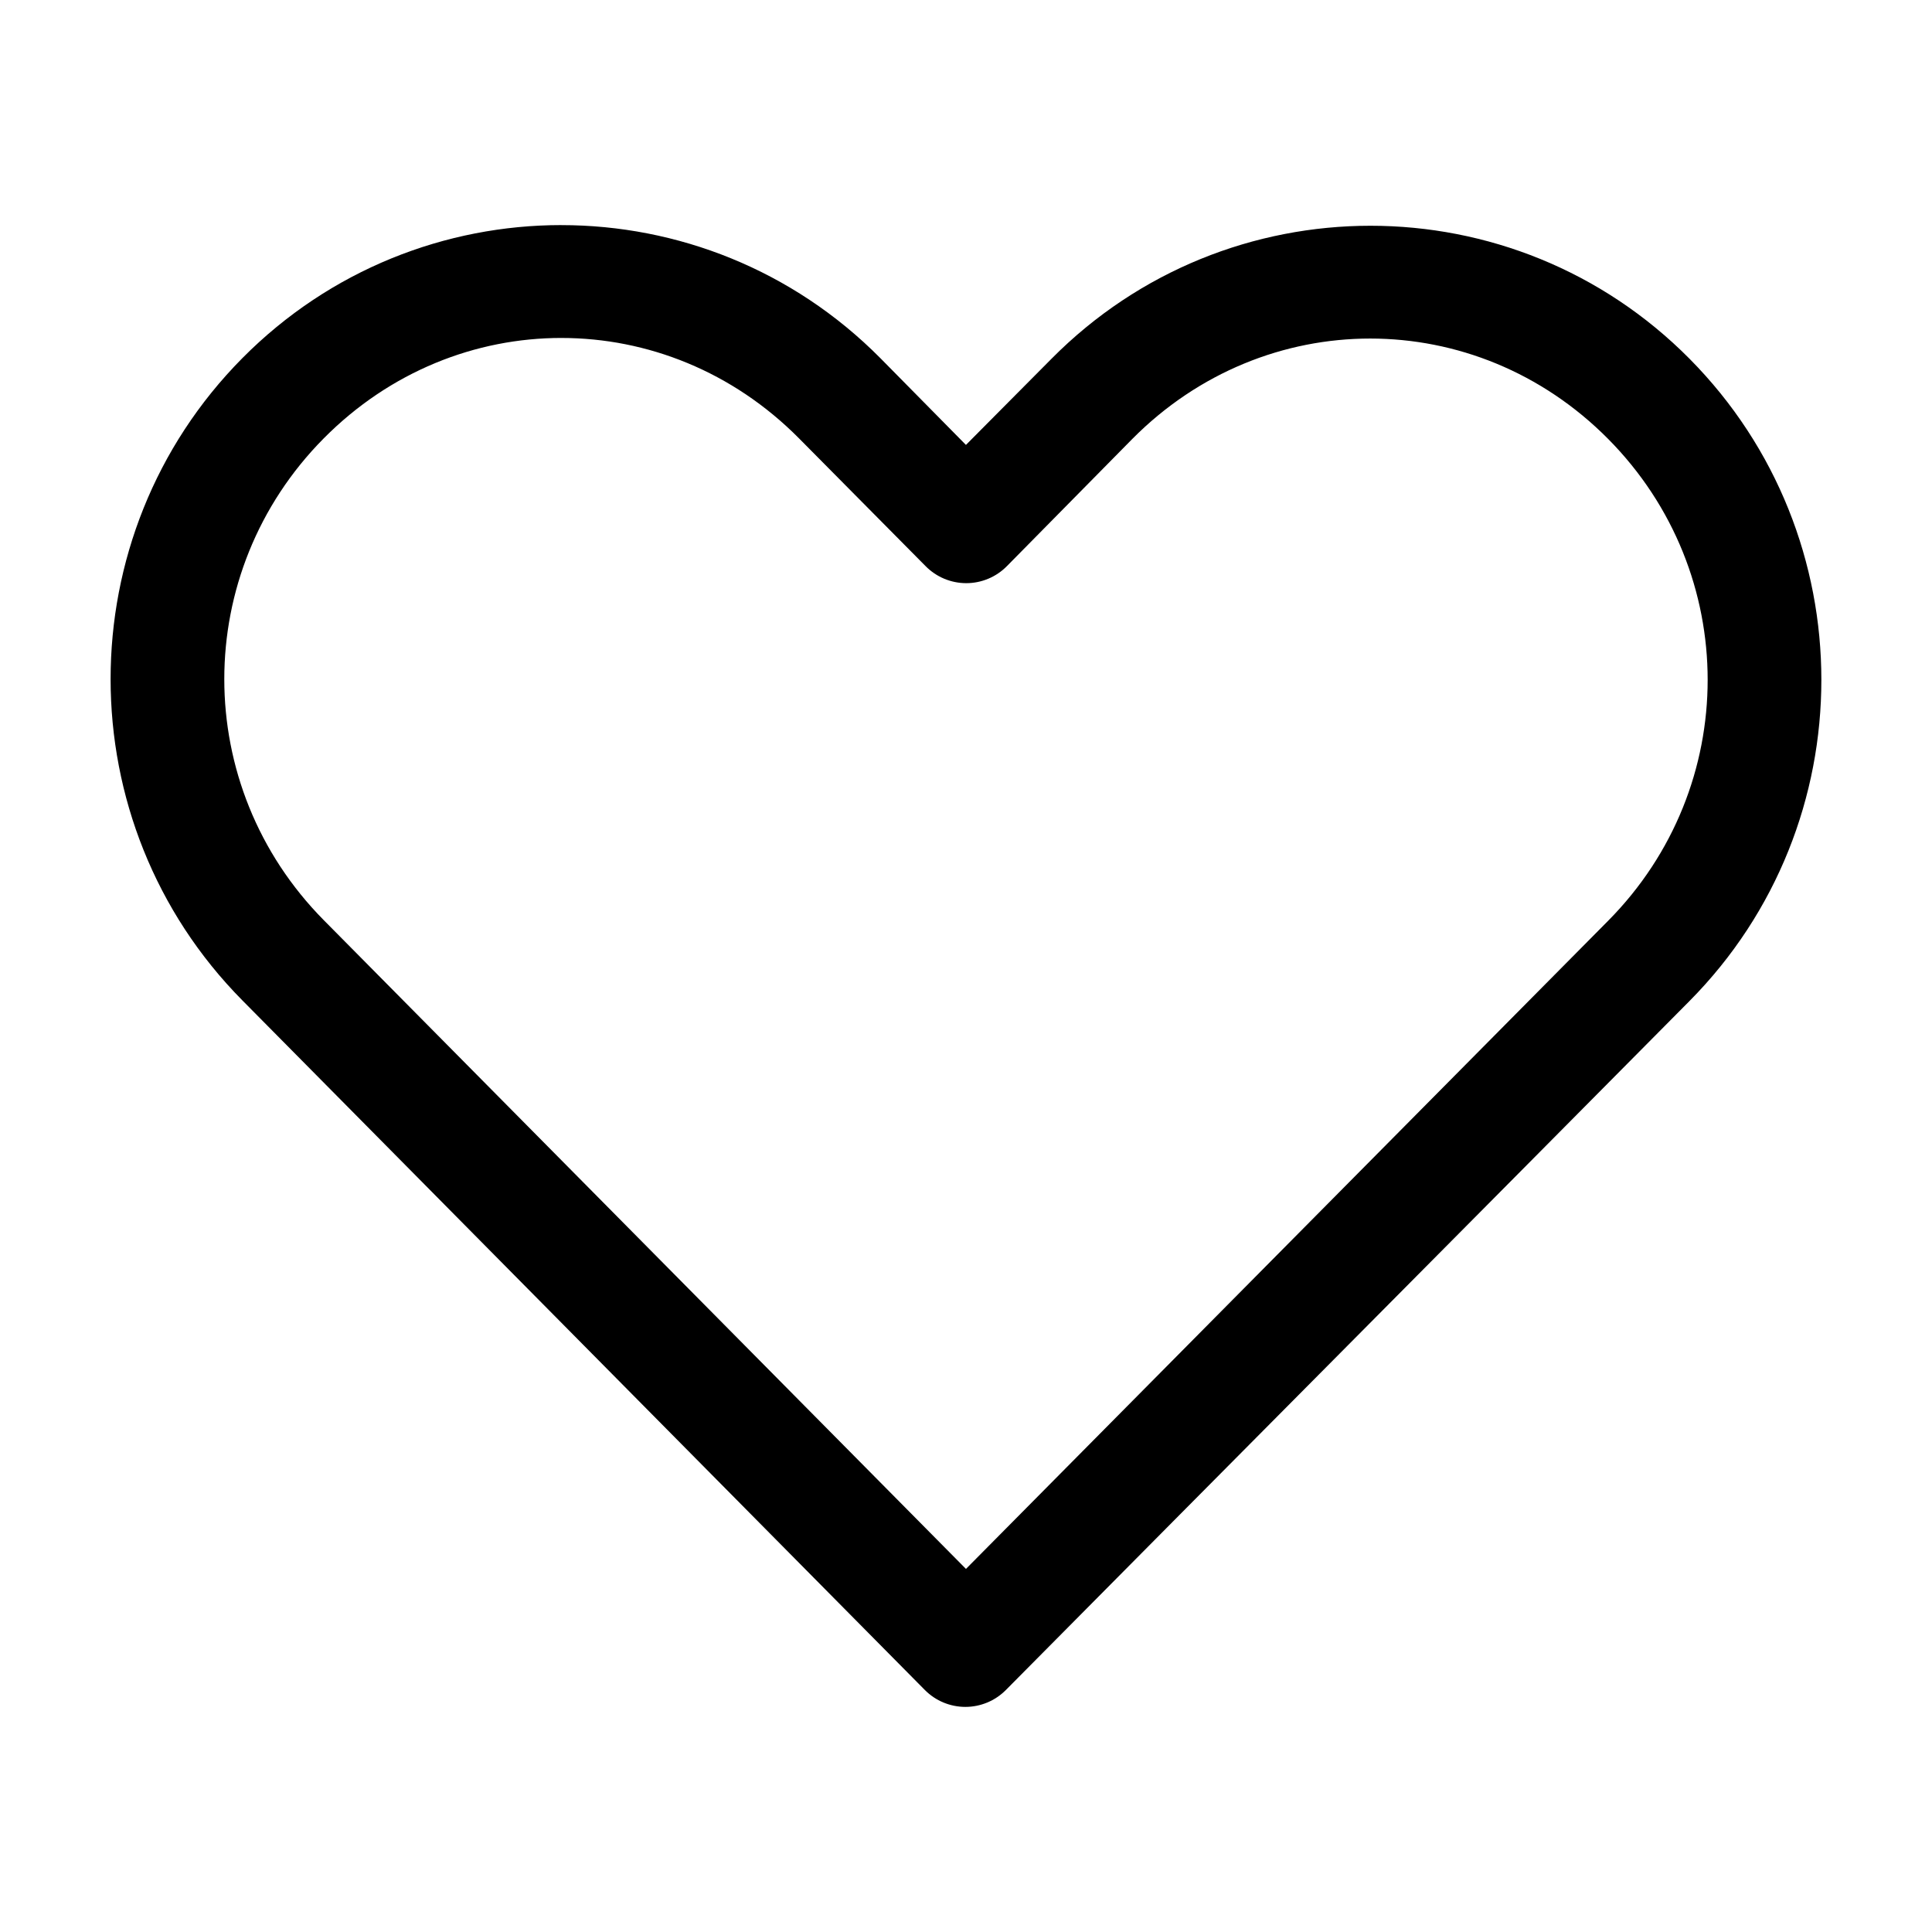 <?xml version="1.0" encoding="UTF-8"?>
<!-- The Best Svg Icon site in the world: iconSvg.co, Visit us! https://iconsvg.co -->
<svg fill="#000000" width="800px" height="800px" version="1.1" viewBox="144 144 512 512" xmlns="http://www.w3.org/2000/svg">
 <path d="m292.77 203.65c-30.609 0-61.258 11.766-84.547 35.266-46.578 47.004-46.52 123.16 0 170.19l180.9 182.79 0.004 0.004c2.836 2.844 6.688 4.445 10.707 4.445 4.016 0 7.867-1.602 10.703-4.445 60.355-60.906 120.86-121.73 181.21-182.63 46.578-47.004 46.578-123.19 0-170.19s-122.52-47.004-169.09 0l-22.672 22.828-22.672-22.984c-23.289-23.5-53.938-35.266-84.547-35.266zm0 29.914c22.727 0 45.398 8.867 62.977 26.609l33.535 33.848c2.844 2.894 6.731 4.523 10.785 4.523 4.055 0 7.941-1.629 10.785-4.523l33.219-33.691c35.156-35.48 90.953-35.48 126.11 0 35.156 35.477 35.156 92.207 0 127.68-56.75 57.27-113.45 114.5-170.19 171.77l-170.19-171.93c-35.137-35.527-35.156-92.207 0-127.68 17.578-17.738 40.25-26.609 62.977-26.609z"/>
</svg>